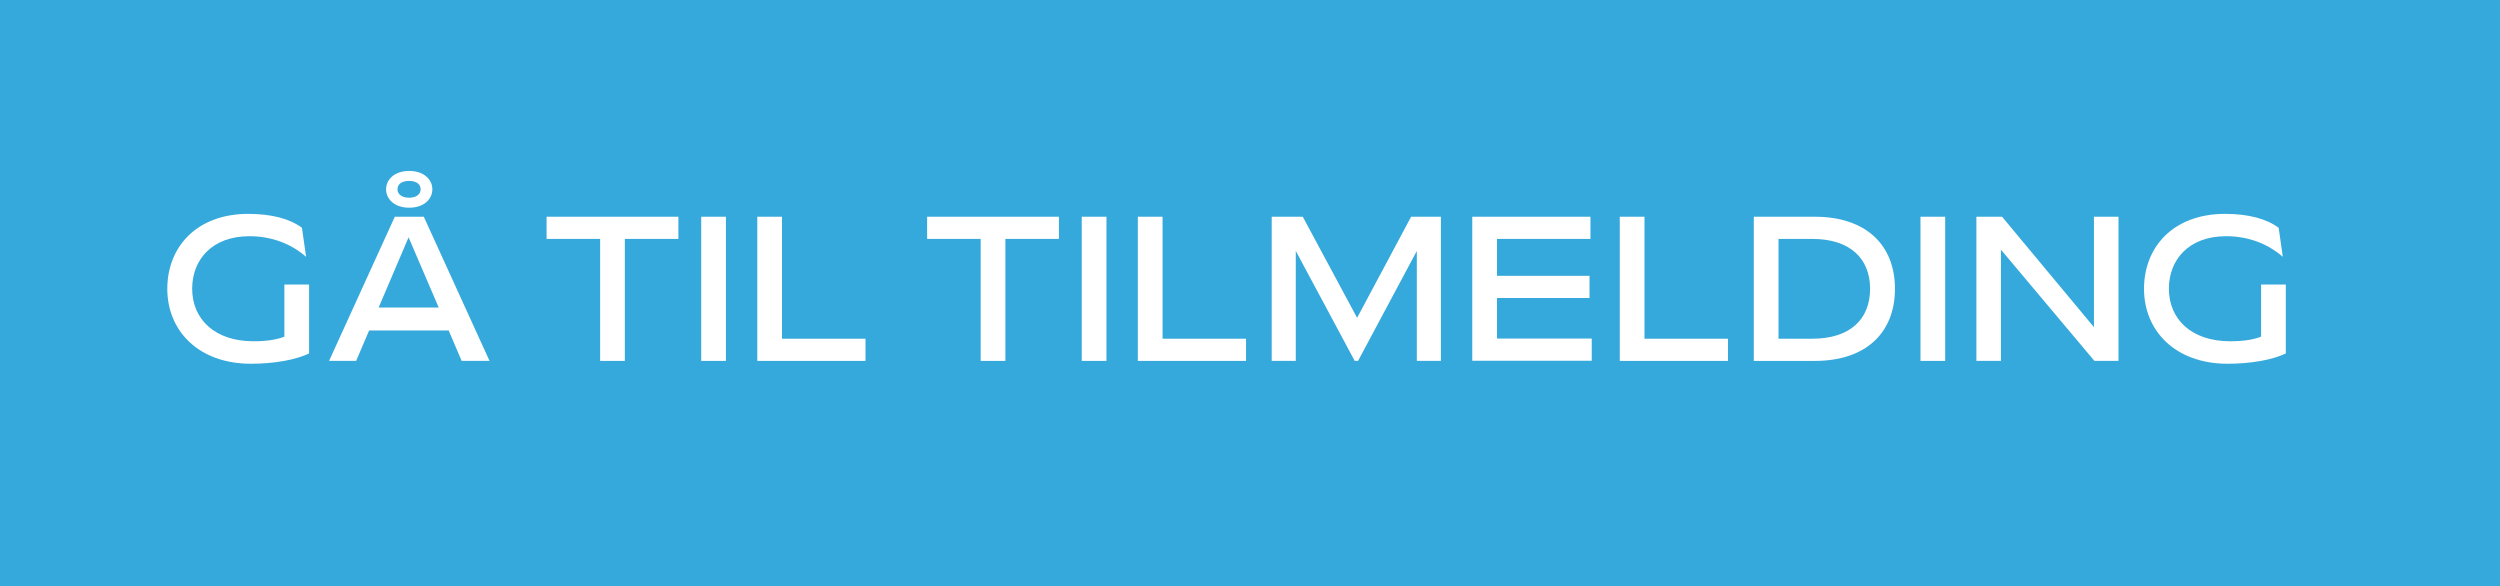 <?xml version="1.0" encoding="UTF-8"?>
<svg id="Layer_1" data-name="Layer 1" xmlns="http://www.w3.org/2000/svg" viewBox="0 0 157.8 37.01">
  <defs>
    <style>
      .cls-1 {
        fill: #35a9db;
      }

      .cls-2 {
        fill: #fff;
      }
    </style>
  </defs>
  <rect class="cls-1" width="157.8" height="37.01"/>
  <g>
    <path class="cls-2" d="M19.51,17.97v4.34c-.81.39-2.16.65-3.67.65-3.32,0-5.28-2.09-5.28-4.73s1.85-4.73,5.11-4.73c1.51,0,2.64.32,3.39.88l.26,1.83c-.95-.83-2.18-1.3-3.58-1.3-2.37,0-3.61,1.5-3.61,3.31,0,1.94,1.44,3.32,3.86,3.32.87,0,1.47-.1,1.96-.29v-3.29h1.55Z"/>
    <path class="cls-2" d="M20.77,22.78l4.15-9.1h1.83l4.15,9.1h-1.76l-.82-1.92h-5.02l-.82,1.92h-1.72ZM23.91,19.41h3.78l-1.9-4.43-1.89,4.43ZM24.37,11.95c0-.6.51-1.16,1.46-1.16s1.46.56,1.46,1.16-.51,1.16-1.46,1.16-1.46-.56-1.46-1.16ZM26.55,11.95c0-.32-.26-.53-.73-.53s-.73.21-.73.53c0,.3.26.53.73.53s.73-.23.73-.53Z"/>
    <path class="cls-2" d="M37.88,22.78v-7.7h-3.38v-1.4h8.32v1.4h-3.38v7.7h-1.56Z"/>
    <path class="cls-2" d="M44.26,22.78v-9.1h1.56v9.1h-1.56Z"/>
    <path class="cls-2" d="M47.8,22.78v-9.1h1.56v7.7h5.27v1.4h-6.83Z"/>
    <path class="cls-2" d="M61.9,22.78v-7.7h-3.38v-1.4h8.32v1.4h-3.38v7.7h-1.56Z"/>
    <path class="cls-2" d="M68.28,22.78v-9.1h1.56v9.1h-1.56Z"/>
    <path class="cls-2" d="M71.82,22.78v-9.1h1.56v7.7h5.27v1.4h-6.83Z"/>
    <path class="cls-2" d="M89.08,13.68h1.87v9.1h-1.52v-6.94l-3.71,6.94h-.21l-3.72-6.94v6.94h-1.52v-9.1h1.96l3.43,6.38,3.41-6.38Z"/>
    <path class="cls-2" d="M92.93,22.78v-9.1h7.46v1.4h-5.9v2.33h5.84v1.4h-5.84v2.56h5.98v1.4h-7.54Z"/>
    <path class="cls-2" d="M102.24,22.78v-9.1h1.56v7.7h5.27v1.4h-6.83Z"/>
    <path class="cls-2" d="M110.7,22.78v-9.1h3.85c3.24,0,5.06,1.79,5.06,4.55s-1.82,4.55-5.06,4.55h-3.85ZM112.26,21.38h2.13c2.41,0,3.65-1.25,3.65-3.15s-1.25-3.15-3.65-3.15h-2.13v6.29Z"/>
    <path class="cls-2" d="M121.22,22.78v-9.1h1.56v9.1h-1.56Z"/>
    <path class="cls-2" d="M124.75,22.78v-9.1h1.62l5.8,6.97v-6.97h1.55v9.1h-1.52l-5.9-7.02v7.02h-1.55Z"/>
    <path class="cls-2" d="M144.28,17.97v4.34c-.81.39-2.16.65-3.67.65-3.32,0-5.28-2.09-5.28-4.73s1.85-4.73,5.11-4.73c1.51,0,2.64.32,3.39.88l.26,1.83c-.95-.83-2.18-1.3-3.58-1.3-2.37,0-3.61,1.5-3.61,3.31,0,1.94,1.44,3.32,3.86,3.32.87,0,1.47-.1,1.96-.29v-3.29h1.55Z"/>
  </g>
</svg>